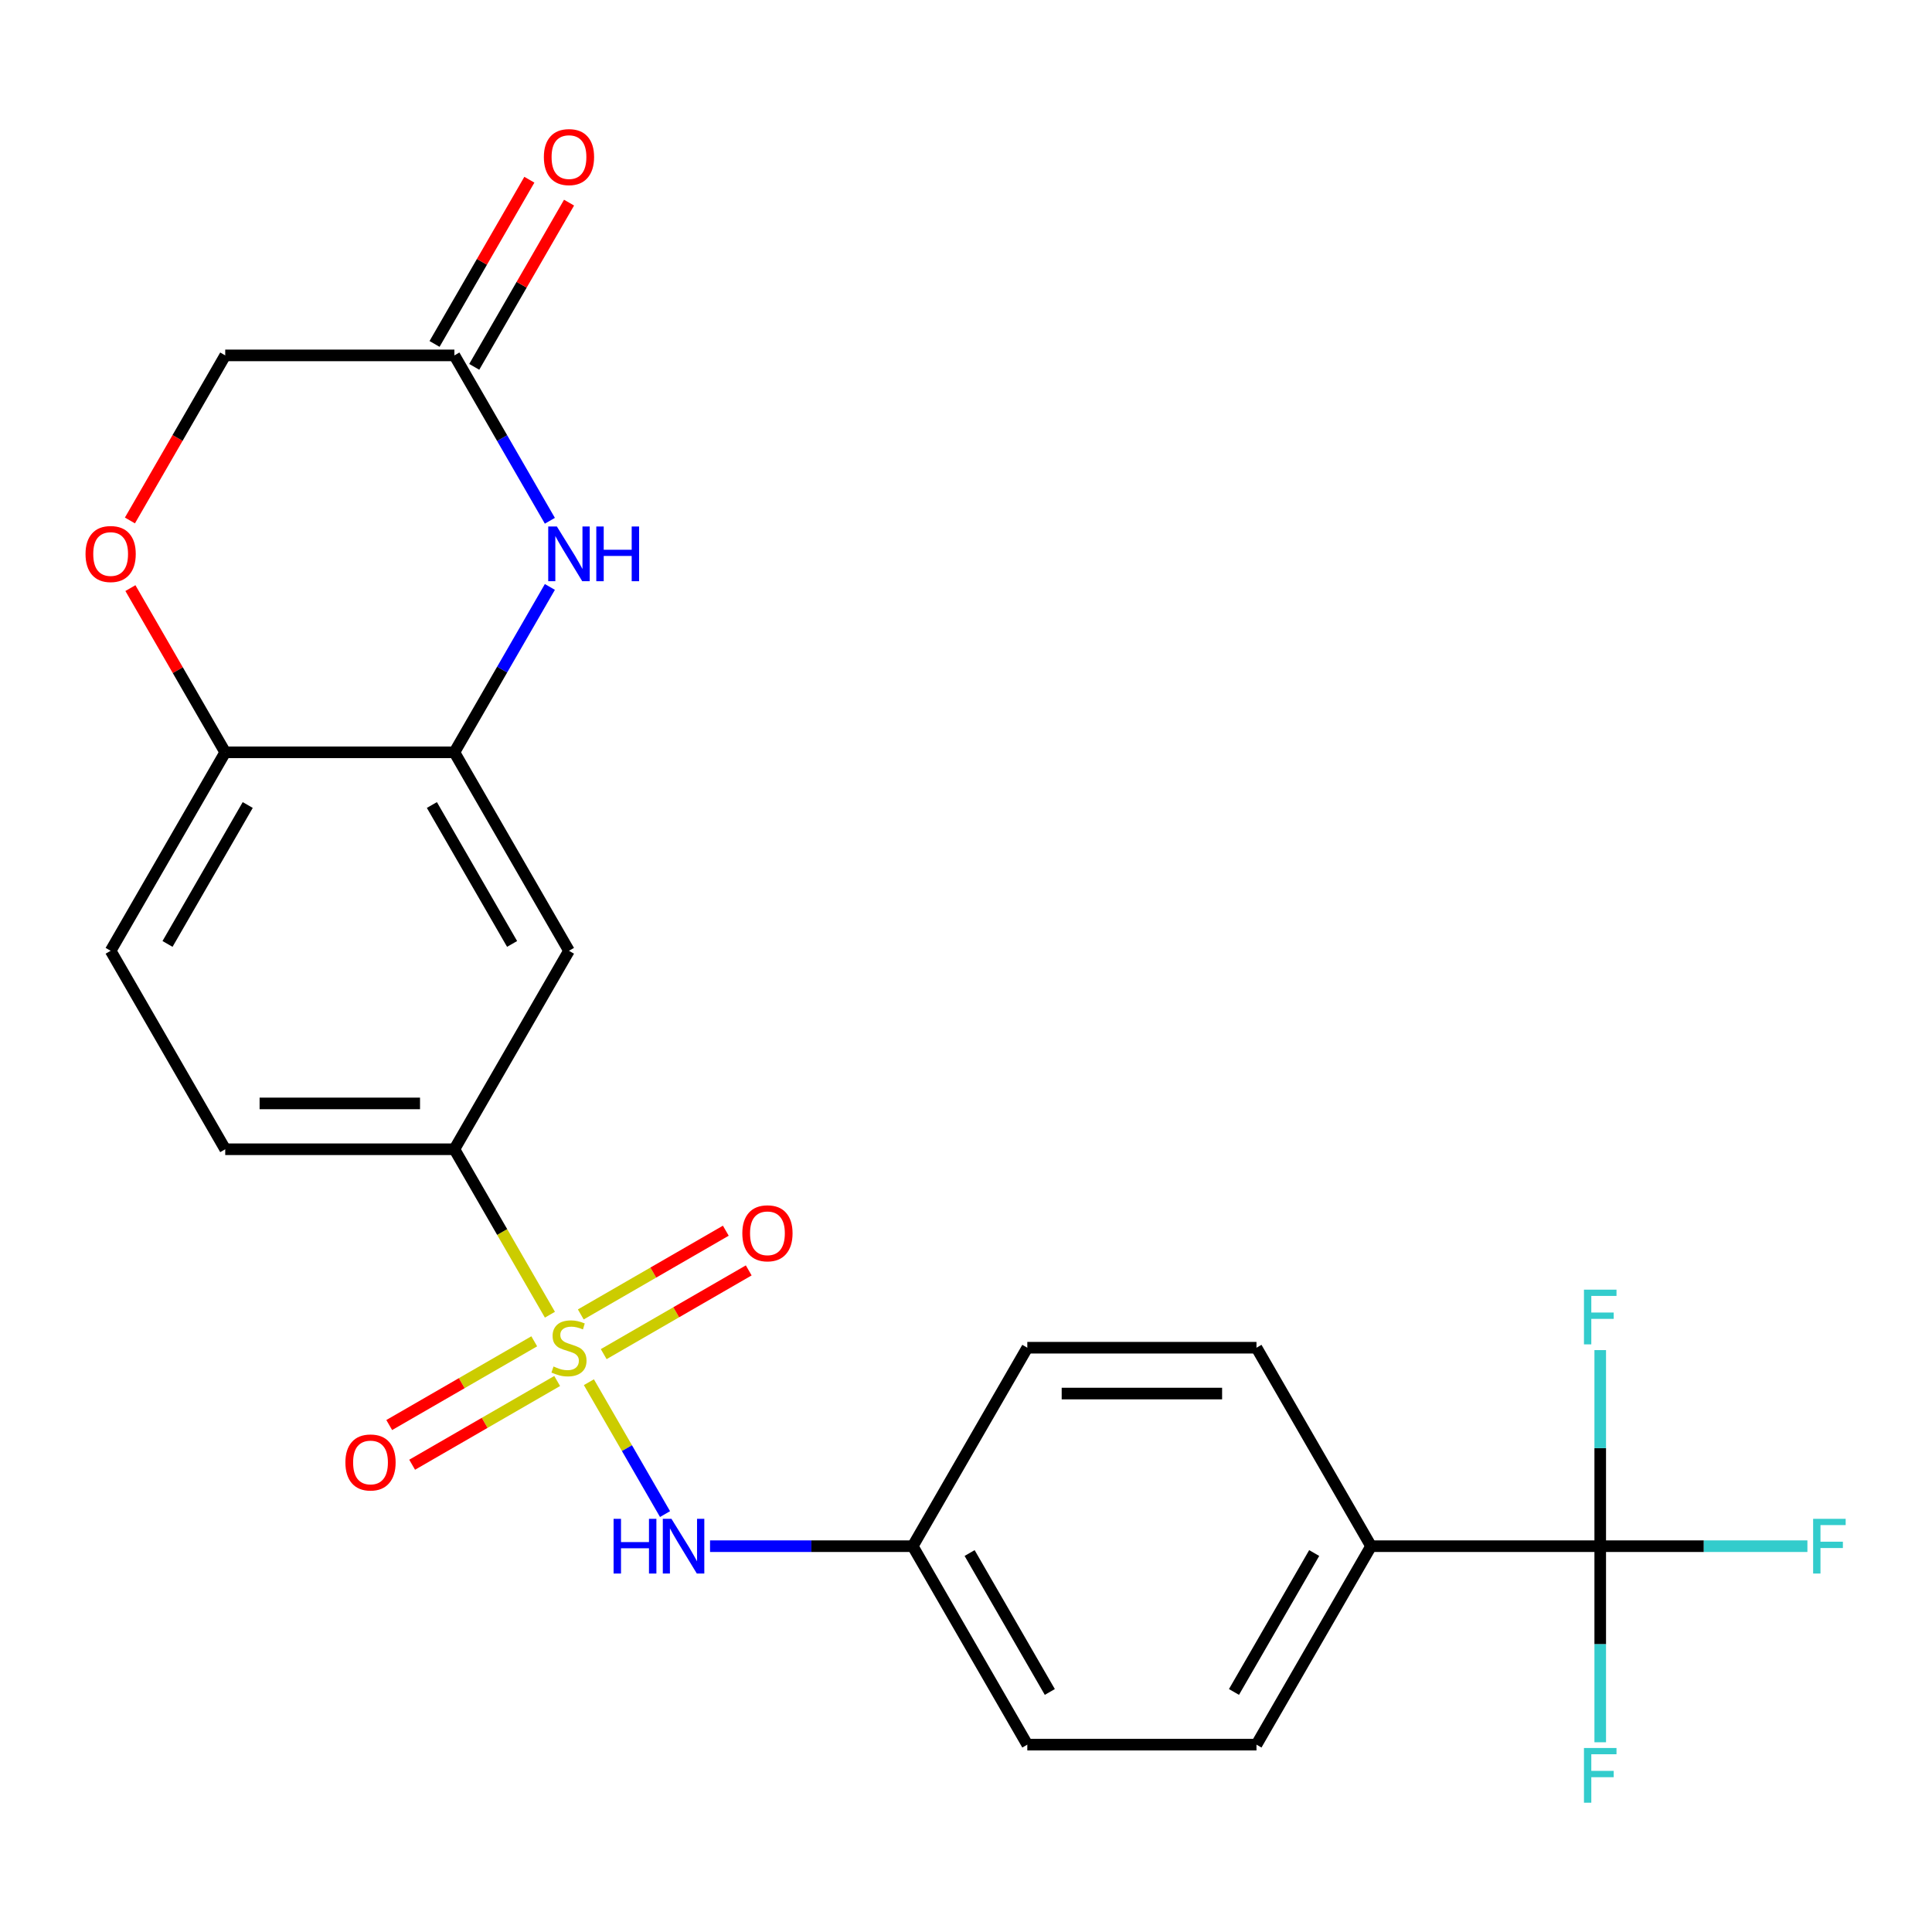 <?xml version='1.0' encoding='iso-8859-1'?>
<svg version='1.1' baseProfile='full'
              xmlns='http://www.w3.org/2000/svg'
                      xmlns:rdkit='http://www.rdkit.org/xml'
                      xmlns:xlink='http://www.w3.org/1999/xlink'
                  xml:space='preserve'
width='1000px' height='1000px' viewBox='0 0 1000 1000'>
<!-- END OF HEADER -->
<rect style='opacity:1.0;fill:#FFFFFF;stroke:none' width='1000' height='1000' x='0' y='0'> </rect>
<path class='bond-2' d='M 284.637,680.492 L 259.915,637.672' style='fill:none;fill-rule:evenodd;stroke:#CCCC00;stroke-width:6px;stroke-linecap:butt;stroke-linejoin:miter;stroke-opacity:1' />
<path class='bond-2' d='M 259.915,637.672 L 235.193,594.852' style='fill:none;fill-rule:evenodd;stroke:#000000;stroke-width:6px;stroke-linecap:butt;stroke-linejoin:miter;stroke-opacity:1' />
<path class='bond-4' d='M 304.804,715.423 L 324.512,749.558' style='fill:none;fill-rule:evenodd;stroke:#CCCC00;stroke-width:6px;stroke-linecap:butt;stroke-linejoin:miter;stroke-opacity:1' />
<path class='bond-4' d='M 324.512,749.558 L 344.22,783.692' style='fill:none;fill-rule:evenodd;stroke:#0000FF;stroke-width:6px;stroke-linecap:butt;stroke-linejoin:miter;stroke-opacity:1' />
<path class='bond-9' d='M 276.525,694.259 L 238.994,715.928' style='fill:none;fill-rule:evenodd;stroke:#CCCC00;stroke-width:6px;stroke-linecap:butt;stroke-linejoin:miter;stroke-opacity:1' />
<path class='bond-9' d='M 238.994,715.928 L 201.463,737.596' style='fill:none;fill-rule:evenodd;stroke:#FF0000;stroke-width:6px;stroke-linecap:butt;stroke-linejoin:miter;stroke-opacity:1' />
<path class='bond-9' d='M 288.387,714.804 L 250.856,736.473' style='fill:none;fill-rule:evenodd;stroke:#CCCC00;stroke-width:6px;stroke-linecap:butt;stroke-linejoin:miter;stroke-opacity:1' />
<path class='bond-9' d='M 250.856,736.473 L 213.325,758.142' style='fill:none;fill-rule:evenodd;stroke:#FF0000;stroke-width:6px;stroke-linecap:butt;stroke-linejoin:miter;stroke-opacity:1' />
<path class='bond-10' d='M 312.478,700.896 L 350.009,679.227' style='fill:none;fill-rule:evenodd;stroke:#CCCC00;stroke-width:6px;stroke-linecap:butt;stroke-linejoin:miter;stroke-opacity:1' />
<path class='bond-10' d='M 350.009,679.227 L 387.54,657.558' style='fill:none;fill-rule:evenodd;stroke:#FF0000;stroke-width:6px;stroke-linecap:butt;stroke-linejoin:miter;stroke-opacity:1' />
<path class='bond-10' d='M 300.616,680.35 L 338.147,658.682' style='fill:none;fill-rule:evenodd;stroke:#CCCC00;stroke-width:6px;stroke-linecap:butt;stroke-linejoin:miter;stroke-opacity:1' />
<path class='bond-10' d='M 338.147,658.682 L 375.678,637.013' style='fill:none;fill-rule:evenodd;stroke:#FF0000;stroke-width:6px;stroke-linecap:butt;stroke-linejoin:miter;stroke-opacity:1' />
<path class='bond-0' d='M 284.614,303.802 L 259.903,346.602' style='fill:none;fill-rule:evenodd;stroke:#0000FF;stroke-width:6px;stroke-linecap:butt;stroke-linejoin:miter;stroke-opacity:1' />
<path class='bond-0' d='M 259.903,346.602 L 235.193,389.402' style='fill:none;fill-rule:evenodd;stroke:#000000;stroke-width:6px;stroke-linecap:butt;stroke-linejoin:miter;stroke-opacity:1' />
<path class='bond-6' d='M 284.614,269.551 L 259.903,226.751' style='fill:none;fill-rule:evenodd;stroke:#0000FF;stroke-width:6px;stroke-linecap:butt;stroke-linejoin:miter;stroke-opacity:1' />
<path class='bond-6' d='M 259.903,226.751 L 235.193,183.951' style='fill:none;fill-rule:evenodd;stroke:#000000;stroke-width:6px;stroke-linecap:butt;stroke-linejoin:miter;stroke-opacity:1' />
<path class='bond-1' d='M 828.277,800.303 L 709.66,800.303' style='fill:none;fill-rule:evenodd;stroke:#000000;stroke-width:6px;stroke-linecap:butt;stroke-linejoin:miter;stroke-opacity:1' />
<path class='bond-16' d='M 828.277,800.303 L 881.893,800.303' style='fill:none;fill-rule:evenodd;stroke:#000000;stroke-width:6px;stroke-linecap:butt;stroke-linejoin:miter;stroke-opacity:1' />
<path class='bond-16' d='M 881.893,800.303 L 935.509,800.303' style='fill:none;fill-rule:evenodd;stroke:#33CCCC;stroke-width:6px;stroke-linecap:butt;stroke-linejoin:miter;stroke-opacity:1' />
<path class='bond-17' d='M 828.277,800.303 L 828.277,851.048' style='fill:none;fill-rule:evenodd;stroke:#000000;stroke-width:6px;stroke-linecap:butt;stroke-linejoin:miter;stroke-opacity:1' />
<path class='bond-17' d='M 828.277,851.048 L 828.277,901.794' style='fill:none;fill-rule:evenodd;stroke:#33CCCC;stroke-width:6px;stroke-linecap:butt;stroke-linejoin:miter;stroke-opacity:1' />
<path class='bond-18' d='M 828.277,800.303 L 828.277,749.557' style='fill:none;fill-rule:evenodd;stroke:#000000;stroke-width:6px;stroke-linecap:butt;stroke-linejoin:miter;stroke-opacity:1' />
<path class='bond-18' d='M 828.277,749.557 L 828.277,698.811' style='fill:none;fill-rule:evenodd;stroke:#33CCCC;stroke-width:6px;stroke-linecap:butt;stroke-linejoin:miter;stroke-opacity:1' />
<path class='bond-5' d='M 235.193,594.852 L 294.501,492.127' style='fill:none;fill-rule:evenodd;stroke:#000000;stroke-width:6px;stroke-linecap:butt;stroke-linejoin:miter;stroke-opacity:1' />
<path class='bond-12' d='M 235.193,594.852 L 116.576,594.852' style='fill:none;fill-rule:evenodd;stroke:#000000;stroke-width:6px;stroke-linecap:butt;stroke-linejoin:miter;stroke-opacity:1' />
<path class='bond-12' d='M 217.4,571.129 L 134.368,571.129' style='fill:none;fill-rule:evenodd;stroke:#000000;stroke-width:6px;stroke-linecap:butt;stroke-linejoin:miter;stroke-opacity:1' />
<path class='bond-3' d='M 235.193,389.402 L 294.501,492.127' style='fill:none;fill-rule:evenodd;stroke:#000000;stroke-width:6px;stroke-linecap:butt;stroke-linejoin:miter;stroke-opacity:1' />
<path class='bond-3' d='M 223.544,416.672 L 265.06,488.58' style='fill:none;fill-rule:evenodd;stroke:#000000;stroke-width:6px;stroke-linecap:butt;stroke-linejoin:miter;stroke-opacity:1' />
<path class='bond-25' d='M 235.193,389.402 L 116.576,389.402' style='fill:none;fill-rule:evenodd;stroke:#000000;stroke-width:6px;stroke-linecap:butt;stroke-linejoin:miter;stroke-opacity:1' />
<path class='bond-19' d='M 367.515,800.303 L 419.971,800.303' style='fill:none;fill-rule:evenodd;stroke:#0000FF;stroke-width:6px;stroke-linecap:butt;stroke-linejoin:miter;stroke-opacity:1' />
<path class='bond-19' d='M 419.971,800.303 L 472.427,800.303' style='fill:none;fill-rule:evenodd;stroke:#000000;stroke-width:6px;stroke-linecap:butt;stroke-linejoin:miter;stroke-opacity:1' />
<path class='bond-13' d='M 245.465,189.882 L 270.003,147.382' style='fill:none;fill-rule:evenodd;stroke:#000000;stroke-width:6px;stroke-linecap:butt;stroke-linejoin:miter;stroke-opacity:1' />
<path class='bond-13' d='M 270.003,147.382 L 294.54,104.882' style='fill:none;fill-rule:evenodd;stroke:#FF0000;stroke-width:6px;stroke-linecap:butt;stroke-linejoin:miter;stroke-opacity:1' />
<path class='bond-13' d='M 224.92,178.02 L 249.458,135.52' style='fill:none;fill-rule:evenodd;stroke:#000000;stroke-width:6px;stroke-linecap:butt;stroke-linejoin:miter;stroke-opacity:1' />
<path class='bond-13' d='M 249.458,135.52 L 273.995,93.02' style='fill:none;fill-rule:evenodd;stroke:#FF0000;stroke-width:6px;stroke-linecap:butt;stroke-linejoin:miter;stroke-opacity:1' />
<path class='bond-26' d='M 235.193,183.951 L 116.576,183.951' style='fill:none;fill-rule:evenodd;stroke:#000000;stroke-width:6px;stroke-linecap:butt;stroke-linejoin:miter;stroke-opacity:1' />
<path class='bond-7' d='M 67.501,304.402 L 92.038,346.902' style='fill:none;fill-rule:evenodd;stroke:#FF0000;stroke-width:6px;stroke-linecap:butt;stroke-linejoin:miter;stroke-opacity:1' />
<path class='bond-7' d='M 92.038,346.902 L 116.576,389.402' style='fill:none;fill-rule:evenodd;stroke:#000000;stroke-width:6px;stroke-linecap:butt;stroke-linejoin:miter;stroke-opacity:1' />
<path class='bond-14' d='M 67.247,269.391 L 91.912,226.671' style='fill:none;fill-rule:evenodd;stroke:#FF0000;stroke-width:6px;stroke-linecap:butt;stroke-linejoin:miter;stroke-opacity:1' />
<path class='bond-14' d='M 91.912,226.671 L 116.576,183.951' style='fill:none;fill-rule:evenodd;stroke:#000000;stroke-width:6px;stroke-linecap:butt;stroke-linejoin:miter;stroke-opacity:1' />
<path class='bond-8' d='M 116.576,389.402 L 57.267,492.127' style='fill:none;fill-rule:evenodd;stroke:#000000;stroke-width:6px;stroke-linecap:butt;stroke-linejoin:miter;stroke-opacity:1' />
<path class='bond-8' d='M 128.225,416.672 L 86.709,488.58' style='fill:none;fill-rule:evenodd;stroke:#000000;stroke-width:6px;stroke-linecap:butt;stroke-linejoin:miter;stroke-opacity:1' />
<path class='bond-11' d='M 709.66,800.303 L 650.352,903.028' style='fill:none;fill-rule:evenodd;stroke:#000000;stroke-width:6px;stroke-linecap:butt;stroke-linejoin:miter;stroke-opacity:1' />
<path class='bond-11' d='M 680.219,803.85 L 638.703,875.757' style='fill:none;fill-rule:evenodd;stroke:#000000;stroke-width:6px;stroke-linecap:butt;stroke-linejoin:miter;stroke-opacity:1' />
<path class='bond-24' d='M 709.66,800.303 L 650.352,697.577' style='fill:none;fill-rule:evenodd;stroke:#000000;stroke-width:6px;stroke-linecap:butt;stroke-linejoin:miter;stroke-opacity:1' />
<path class='bond-15' d='M 116.576,594.852 L 57.267,492.127' style='fill:none;fill-rule:evenodd;stroke:#000000;stroke-width:6px;stroke-linecap:butt;stroke-linejoin:miter;stroke-opacity:1' />
<path class='bond-22' d='M 472.427,800.303 L 531.735,697.577' style='fill:none;fill-rule:evenodd;stroke:#000000;stroke-width:6px;stroke-linecap:butt;stroke-linejoin:miter;stroke-opacity:1' />
<path class='bond-23' d='M 472.427,800.303 L 531.735,903.028' style='fill:none;fill-rule:evenodd;stroke:#000000;stroke-width:6px;stroke-linecap:butt;stroke-linejoin:miter;stroke-opacity:1' />
<path class='bond-23' d='M 501.868,803.85 L 543.384,875.757' style='fill:none;fill-rule:evenodd;stroke:#000000;stroke-width:6px;stroke-linecap:butt;stroke-linejoin:miter;stroke-opacity:1' />
<path class='bond-20' d='M 650.352,903.028 L 531.735,903.028' style='fill:none;fill-rule:evenodd;stroke:#000000;stroke-width:6px;stroke-linecap:butt;stroke-linejoin:miter;stroke-opacity:1' />
<path class='bond-21' d='M 650.352,697.577 L 531.735,697.577' style='fill:none;fill-rule:evenodd;stroke:#000000;stroke-width:6px;stroke-linecap:butt;stroke-linejoin:miter;stroke-opacity:1' />
<path class='bond-21' d='M 632.559,721.301 L 549.528,721.301' style='fill:none;fill-rule:evenodd;stroke:#000000;stroke-width:6px;stroke-linecap:butt;stroke-linejoin:miter;stroke-opacity:1' />
<path  class='atom-0' d='M 286.501 707.297
Q 286.821 707.417, 288.141 707.977
Q 289.461 708.537, 290.901 708.897
Q 292.381 709.217, 293.821 709.217
Q 296.501 709.217, 298.061 707.937
Q 299.621 706.617, 299.621 704.337
Q 299.621 702.777, 298.821 701.817
Q 298.061 700.857, 296.861 700.337
Q 295.661 699.817, 293.661 699.217
Q 291.141 698.457, 289.621 697.737
Q 288.141 697.017, 287.061 695.497
Q 286.021 693.977, 286.021 691.417
Q 286.021 687.857, 288.421 685.657
Q 290.861 683.457, 295.661 683.457
Q 298.941 683.457, 302.661 685.017
L 301.741 688.097
Q 298.341 686.697, 295.781 686.697
Q 293.021 686.697, 291.501 687.857
Q 289.981 688.977, 290.021 690.937
Q 290.021 692.457, 290.781 693.377
Q 291.581 694.297, 292.701 694.817
Q 293.861 695.337, 295.781 695.937
Q 298.341 696.737, 299.861 697.537
Q 301.381 698.337, 302.461 699.977
Q 303.581 701.577, 303.581 704.337
Q 303.581 708.257, 300.941 710.377
Q 298.341 712.457, 293.981 712.457
Q 291.461 712.457, 289.541 711.897
Q 287.661 711.377, 285.421 710.457
L 286.501 707.297
' fill='#CCCC00'/>
<path  class='atom-1' d='M 288.241 272.516
L 297.521 287.516
Q 298.441 288.996, 299.921 291.676
Q 301.401 294.356, 301.481 294.516
L 301.481 272.516
L 305.241 272.516
L 305.241 300.836
L 301.361 300.836
L 291.401 284.436
Q 290.241 282.516, 289.001 280.316
Q 287.801 278.116, 287.441 277.436
L 287.441 300.836
L 283.761 300.836
L 283.761 272.516
L 288.241 272.516
' fill='#0000FF'/>
<path  class='atom-1' d='M 308.641 272.516
L 312.481 272.516
L 312.481 284.556
L 326.961 284.556
L 326.961 272.516
L 330.801 272.516
L 330.801 300.836
L 326.961 300.836
L 326.961 287.756
L 312.481 287.756
L 312.481 300.836
L 308.641 300.836
L 308.641 272.516
' fill='#0000FF'/>
<path  class='atom-5' d='M 317.59 786.143
L 321.43 786.143
L 321.43 798.183
L 335.91 798.183
L 335.91 786.143
L 339.75 786.143
L 339.75 814.463
L 335.91 814.463
L 335.91 801.383
L 321.43 801.383
L 321.43 814.463
L 317.59 814.463
L 317.59 786.143
' fill='#0000FF'/>
<path  class='atom-5' d='M 347.55 786.143
L 356.83 801.143
Q 357.75 802.623, 359.23 805.303
Q 360.71 807.983, 360.79 808.143
L 360.79 786.143
L 364.55 786.143
L 364.55 814.463
L 360.67 814.463
L 350.71 798.063
Q 349.55 796.143, 348.31 793.943
Q 347.11 791.743, 346.75 791.063
L 346.75 814.463
L 343.07 814.463
L 343.07 786.143
L 347.55 786.143
' fill='#0000FF'/>
<path  class='atom-8' d='M 44.267 286.756
Q 44.267 279.956, 47.627 276.156
Q 50.987 272.356, 57.267 272.356
Q 63.547 272.356, 66.907 276.156
Q 70.267 279.956, 70.267 286.756
Q 70.267 293.636, 66.867 297.556
Q 63.467 301.436, 57.267 301.436
Q 51.027 301.436, 47.627 297.556
Q 44.267 293.676, 44.267 286.756
M 57.267 298.236
Q 61.587 298.236, 63.907 295.356
Q 66.267 292.436, 66.267 286.756
Q 66.267 281.196, 63.907 278.396
Q 61.587 275.556, 57.267 275.556
Q 52.947 275.556, 50.587 278.356
Q 48.267 281.156, 48.267 286.756
Q 48.267 292.476, 50.587 295.356
Q 52.947 298.236, 57.267 298.236
' fill='#FF0000'/>
<path  class='atom-10' d='M 178.776 756.966
Q 178.776 750.166, 182.136 746.366
Q 185.496 742.566, 191.776 742.566
Q 198.056 742.566, 201.416 746.366
Q 204.776 750.166, 204.776 756.966
Q 204.776 763.846, 201.376 767.766
Q 197.976 771.646, 191.776 771.646
Q 185.536 771.646, 182.136 767.766
Q 178.776 763.886, 178.776 756.966
M 191.776 768.446
Q 196.096 768.446, 198.416 765.566
Q 200.776 762.646, 200.776 756.966
Q 200.776 751.406, 198.416 748.606
Q 196.096 745.766, 191.776 745.766
Q 187.456 745.766, 185.096 748.566
Q 182.776 751.366, 182.776 756.966
Q 182.776 762.686, 185.096 765.566
Q 187.456 768.446, 191.776 768.446
' fill='#FF0000'/>
<path  class='atom-11' d='M 384.227 638.349
Q 384.227 631.549, 387.587 627.749
Q 390.947 623.949, 397.227 623.949
Q 403.507 623.949, 406.867 627.749
Q 410.227 631.549, 410.227 638.349
Q 410.227 645.229, 406.827 649.149
Q 403.427 653.029, 397.227 653.029
Q 390.987 653.029, 387.587 649.149
Q 384.227 645.269, 384.227 638.349
M 397.227 649.829
Q 401.547 649.829, 403.867 646.949
Q 406.227 644.029, 406.227 638.349
Q 406.227 632.789, 403.867 629.989
Q 401.547 627.149, 397.227 627.149
Q 392.907 627.149, 390.547 629.949
Q 388.227 632.749, 388.227 638.349
Q 388.227 644.069, 390.547 646.949
Q 392.907 649.829, 397.227 649.829
' fill='#FF0000'/>
<path  class='atom-14' d='M 281.501 81.306
Q 281.501 74.506, 284.861 70.706
Q 288.221 66.906, 294.501 66.906
Q 300.781 66.906, 304.141 70.706
Q 307.501 74.506, 307.501 81.306
Q 307.501 88.186, 304.101 92.106
Q 300.701 95.986, 294.501 95.986
Q 288.261 95.986, 284.861 92.106
Q 281.501 88.226, 281.501 81.306
M 294.501 92.786
Q 298.821 92.786, 301.141 89.906
Q 303.501 86.986, 303.501 81.306
Q 303.501 75.746, 301.141 72.946
Q 298.821 70.106, 294.501 70.106
Q 290.181 70.106, 287.821 72.906
Q 285.501 75.706, 285.501 81.306
Q 285.501 87.026, 287.821 89.906
Q 290.181 92.786, 294.501 92.786
' fill='#FF0000'/>
<path  class='atom-17' d='M 938.474 786.143
L 955.314 786.143
L 955.314 789.383
L 942.274 789.383
L 942.274 797.983
L 953.874 797.983
L 953.874 801.263
L 942.274 801.263
L 942.274 814.463
L 938.474 814.463
L 938.474 786.143
' fill='#33CCCC'/>
<path  class='atom-18' d='M 819.857 904.76
L 836.697 904.76
L 836.697 908
L 823.657 908
L 823.657 916.6
L 835.257 916.6
L 835.257 919.88
L 823.657 919.88
L 823.657 933.08
L 819.857 933.08
L 819.857 904.76
' fill='#33CCCC'/>
<path  class='atom-19' d='M 819.857 667.526
L 836.697 667.526
L 836.697 670.766
L 823.657 670.766
L 823.657 679.366
L 835.257 679.366
L 835.257 682.646
L 823.657 682.646
L 823.657 695.846
L 819.857 695.846
L 819.857 667.526
' fill='#33CCCC'/>
</svg>
